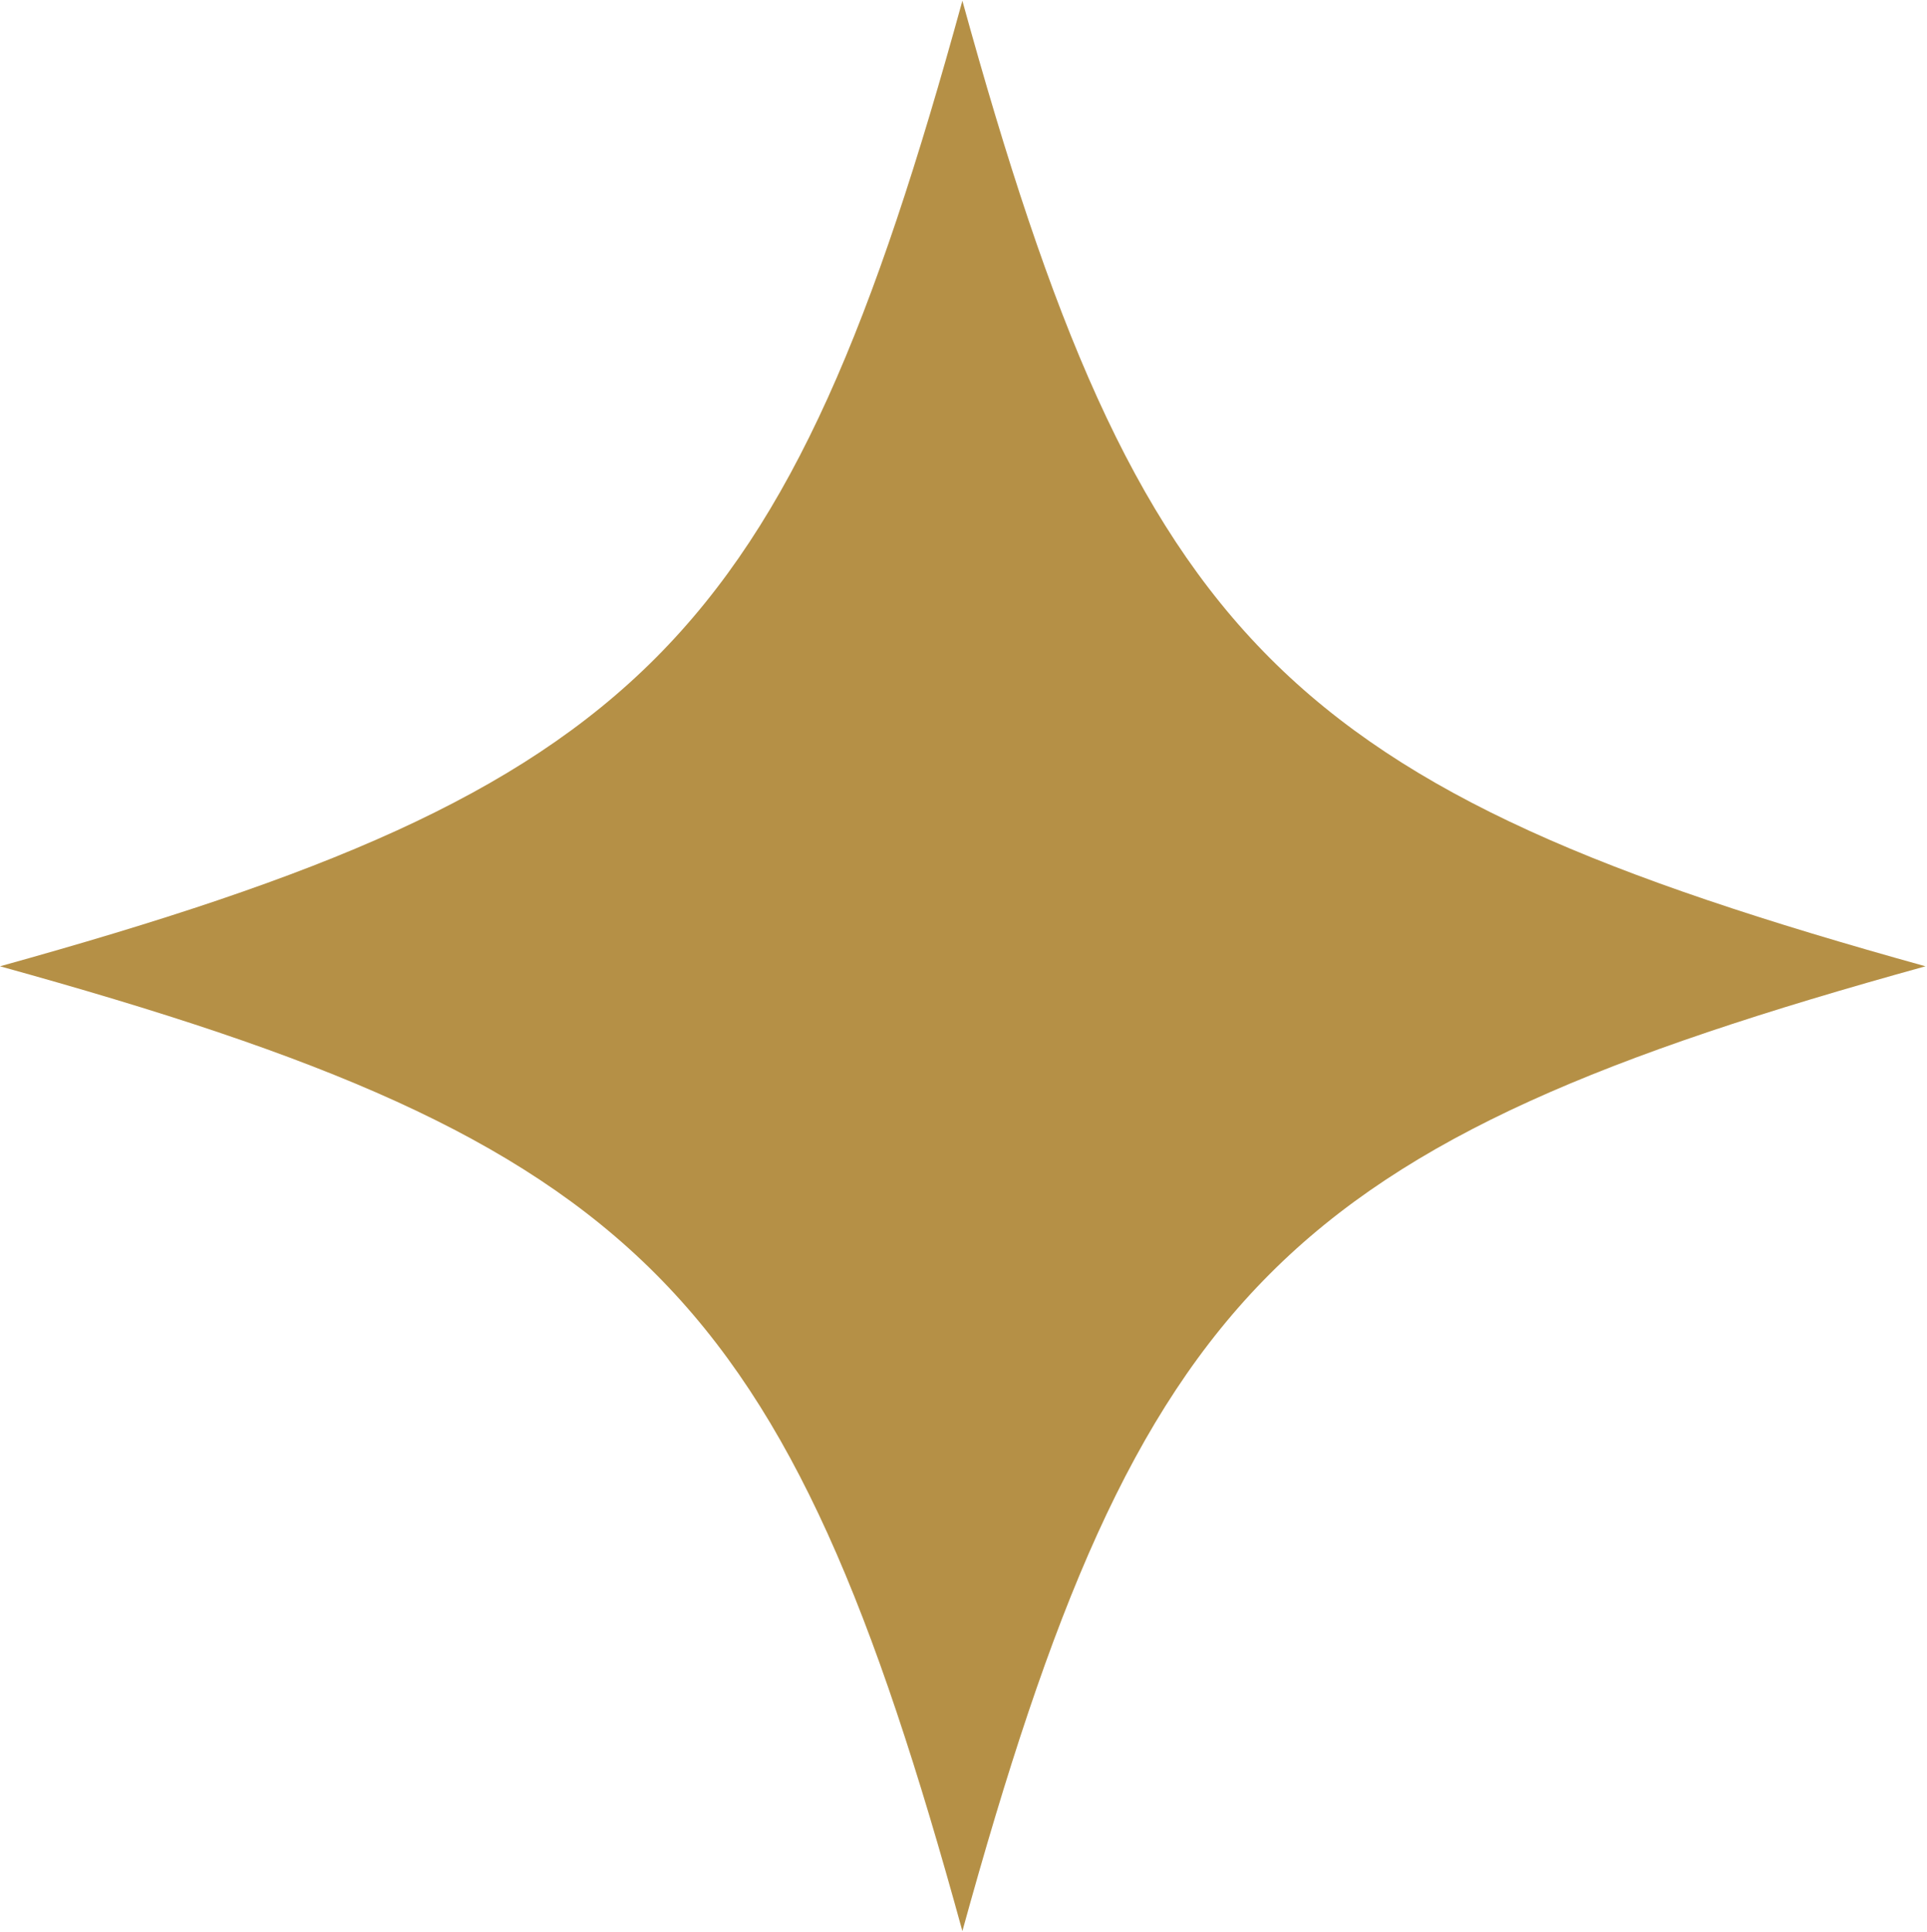 <svg xmlns="http://www.w3.org/2000/svg" width="25.85" height="25.91" viewBox="0 0 25.85 25.91">
  <defs>
    <style>
      .cls-1 {
        fill: #b59046;
        fill-rule: evenodd;
      }
    </style>
  </defs>
  <path id="icn__access01_l.svg" class="cls-1" d="M1338.89,1478.77c-8.61,2.38-10.54,4.31-12.92,12.94-2.37-8.63-4.3-10.56-12.91-12.94,8.61-2.39,10.54-4.32,12.91-12.95C1328.35,1474.45,1330.28,1476.38,1338.89,1478.77Z" transform="translate(-1313.06 -1465.81)"/>
</svg>
